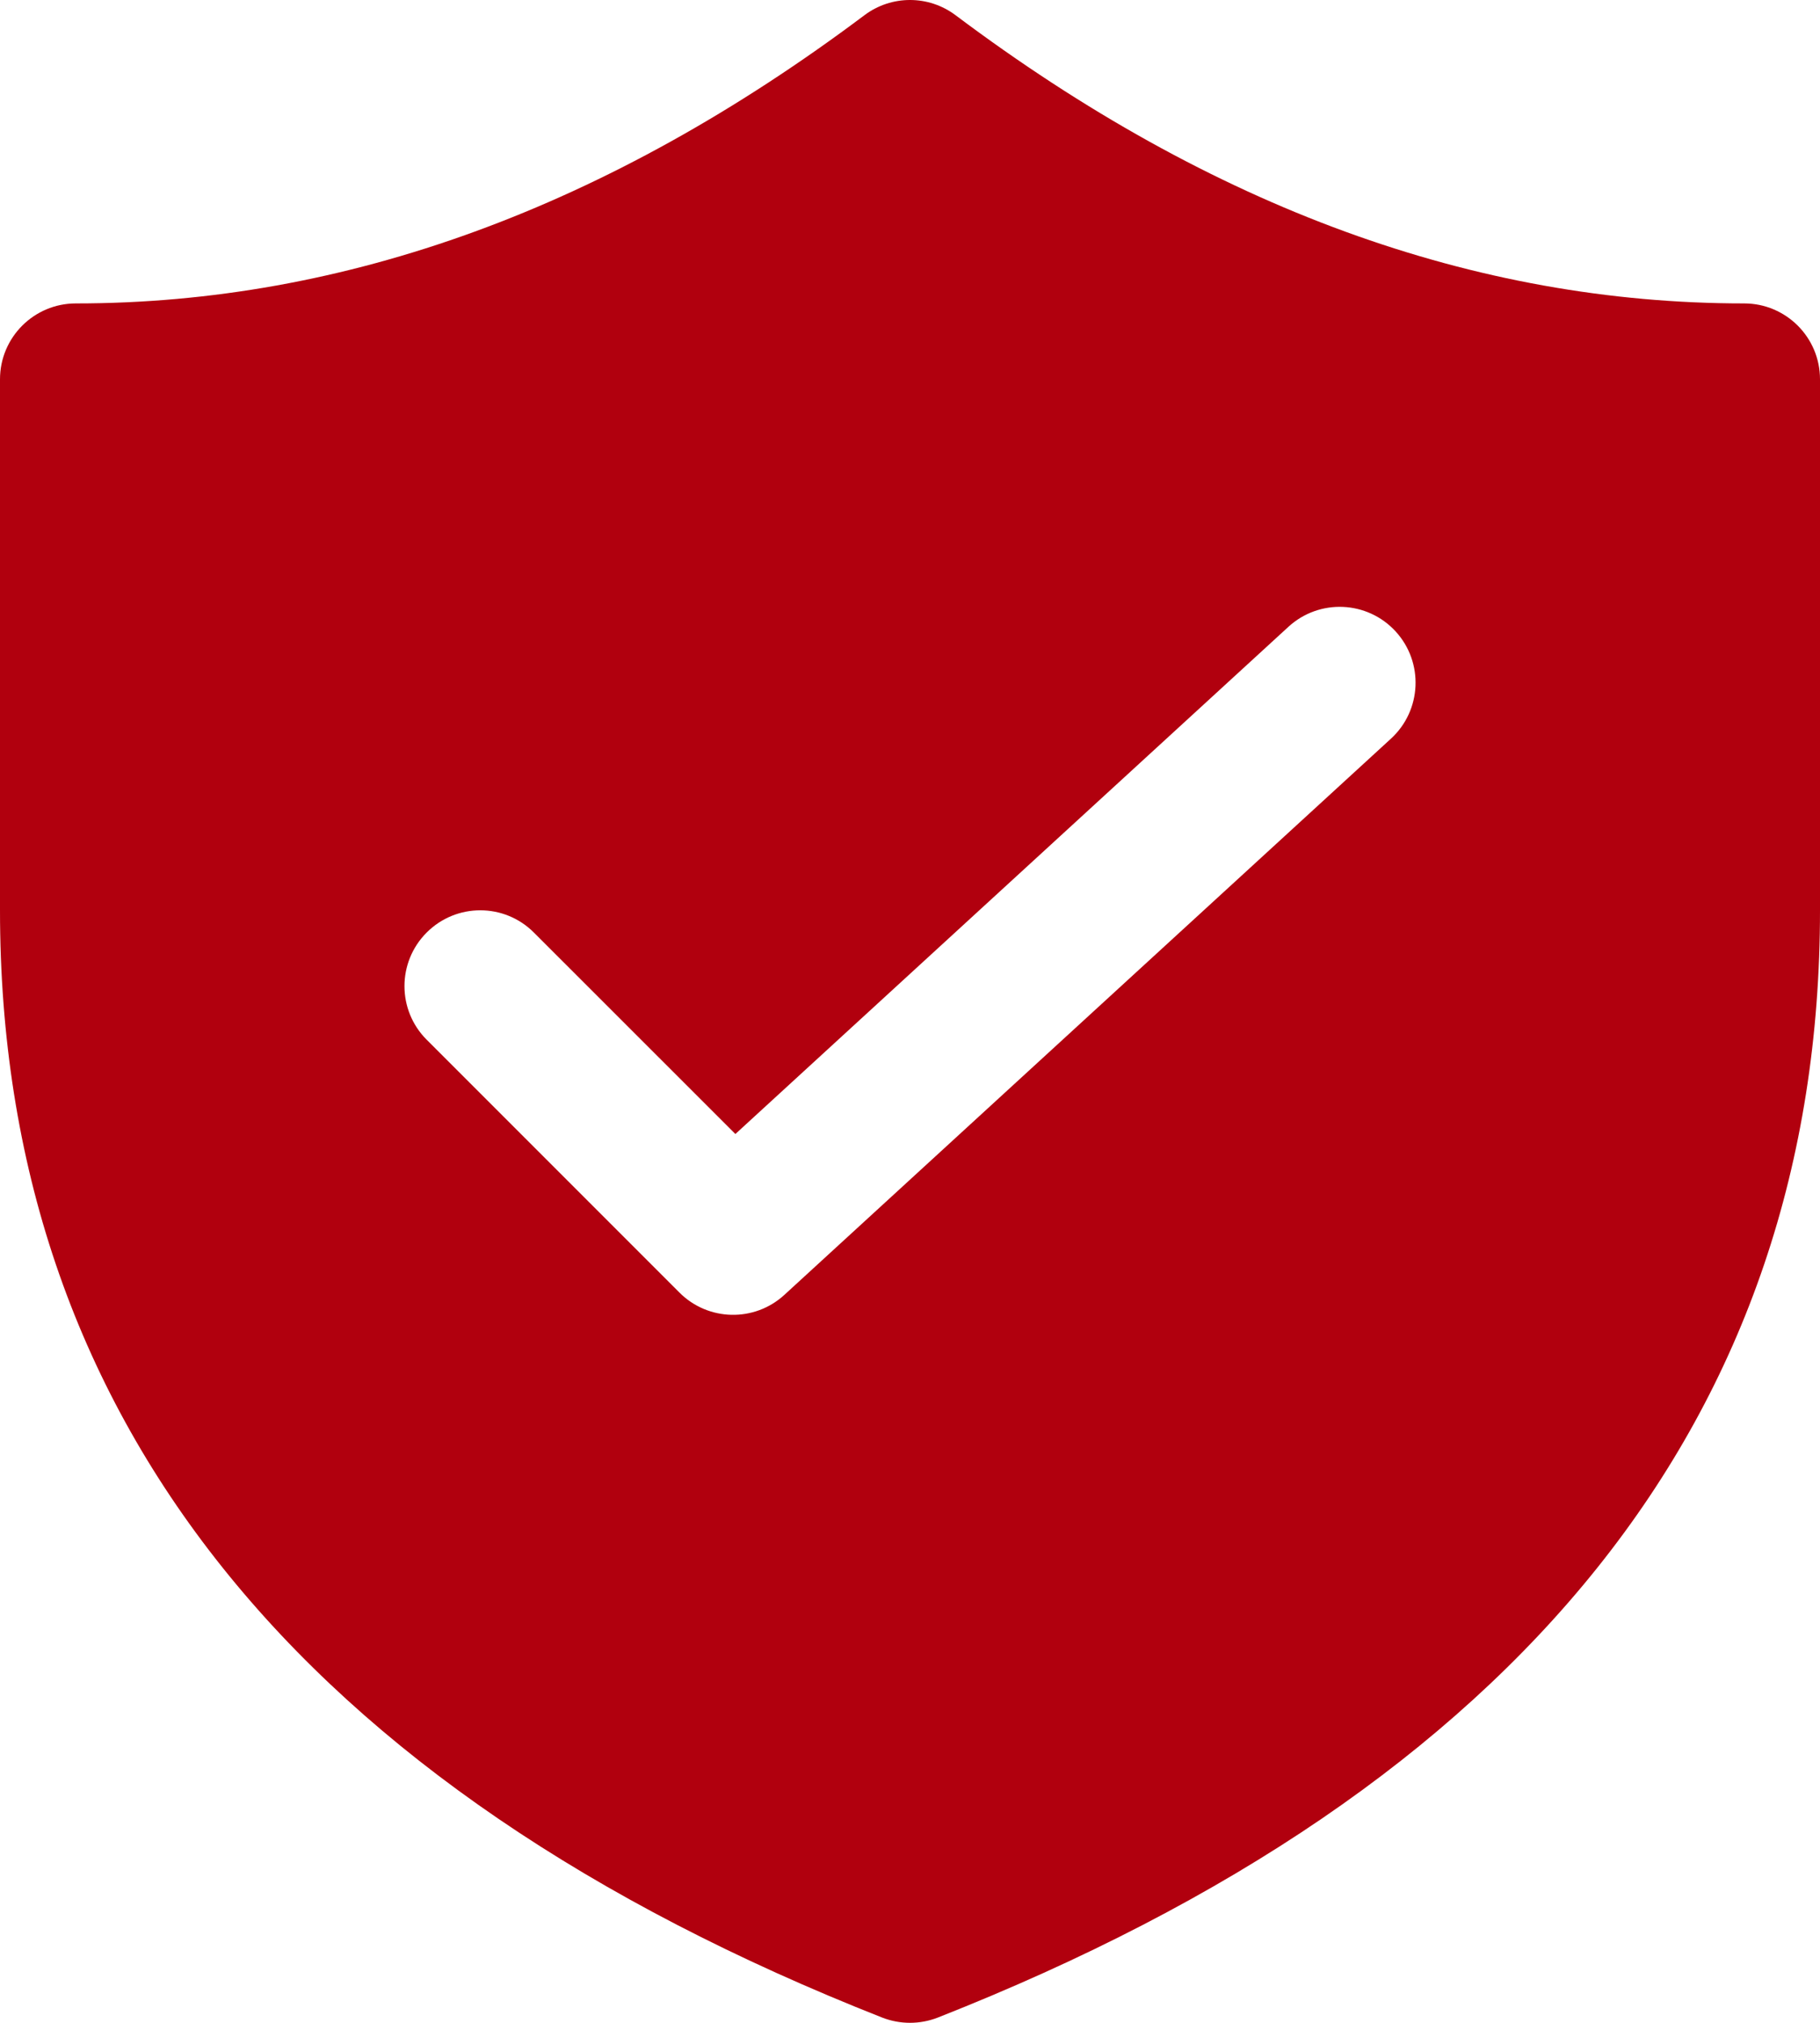 <svg width="18" height="20" viewBox="0 0 18 20" fill="none" xmlns="http://www.w3.org/2000/svg">
<path d="M17.25 3C14.587 3 11.992 2.057 9.45 0.15C9.183 -0.05 8.817 -0.05 8.55 0.15C6.008 2.057 3.413 3 0.75 3C0.336 3 0 3.336 0 3.75V9C0 14.001 2.958 17.676 8.725 19.948C8.902 20.017 9.098 20.017 9.275 19.948C15.042 17.676 18 14.001 18 9V3.75C18 3.336 17.664 3 17.25 3ZM13.757 7.303L7.757 12.803C7.461 13.074 7.004 13.064 6.72 12.78L4.22 10.28C3.927 9.987 3.927 9.513 4.22 9.22C4.513 8.927 4.987 8.927 5.28 9.22L7.273 11.212L12.743 6.197C13.049 5.917 13.523 5.938 13.803 6.243C14.083 6.549 14.062 7.023 13.757 7.303Z" fill="#B1000E"/>
</svg>
